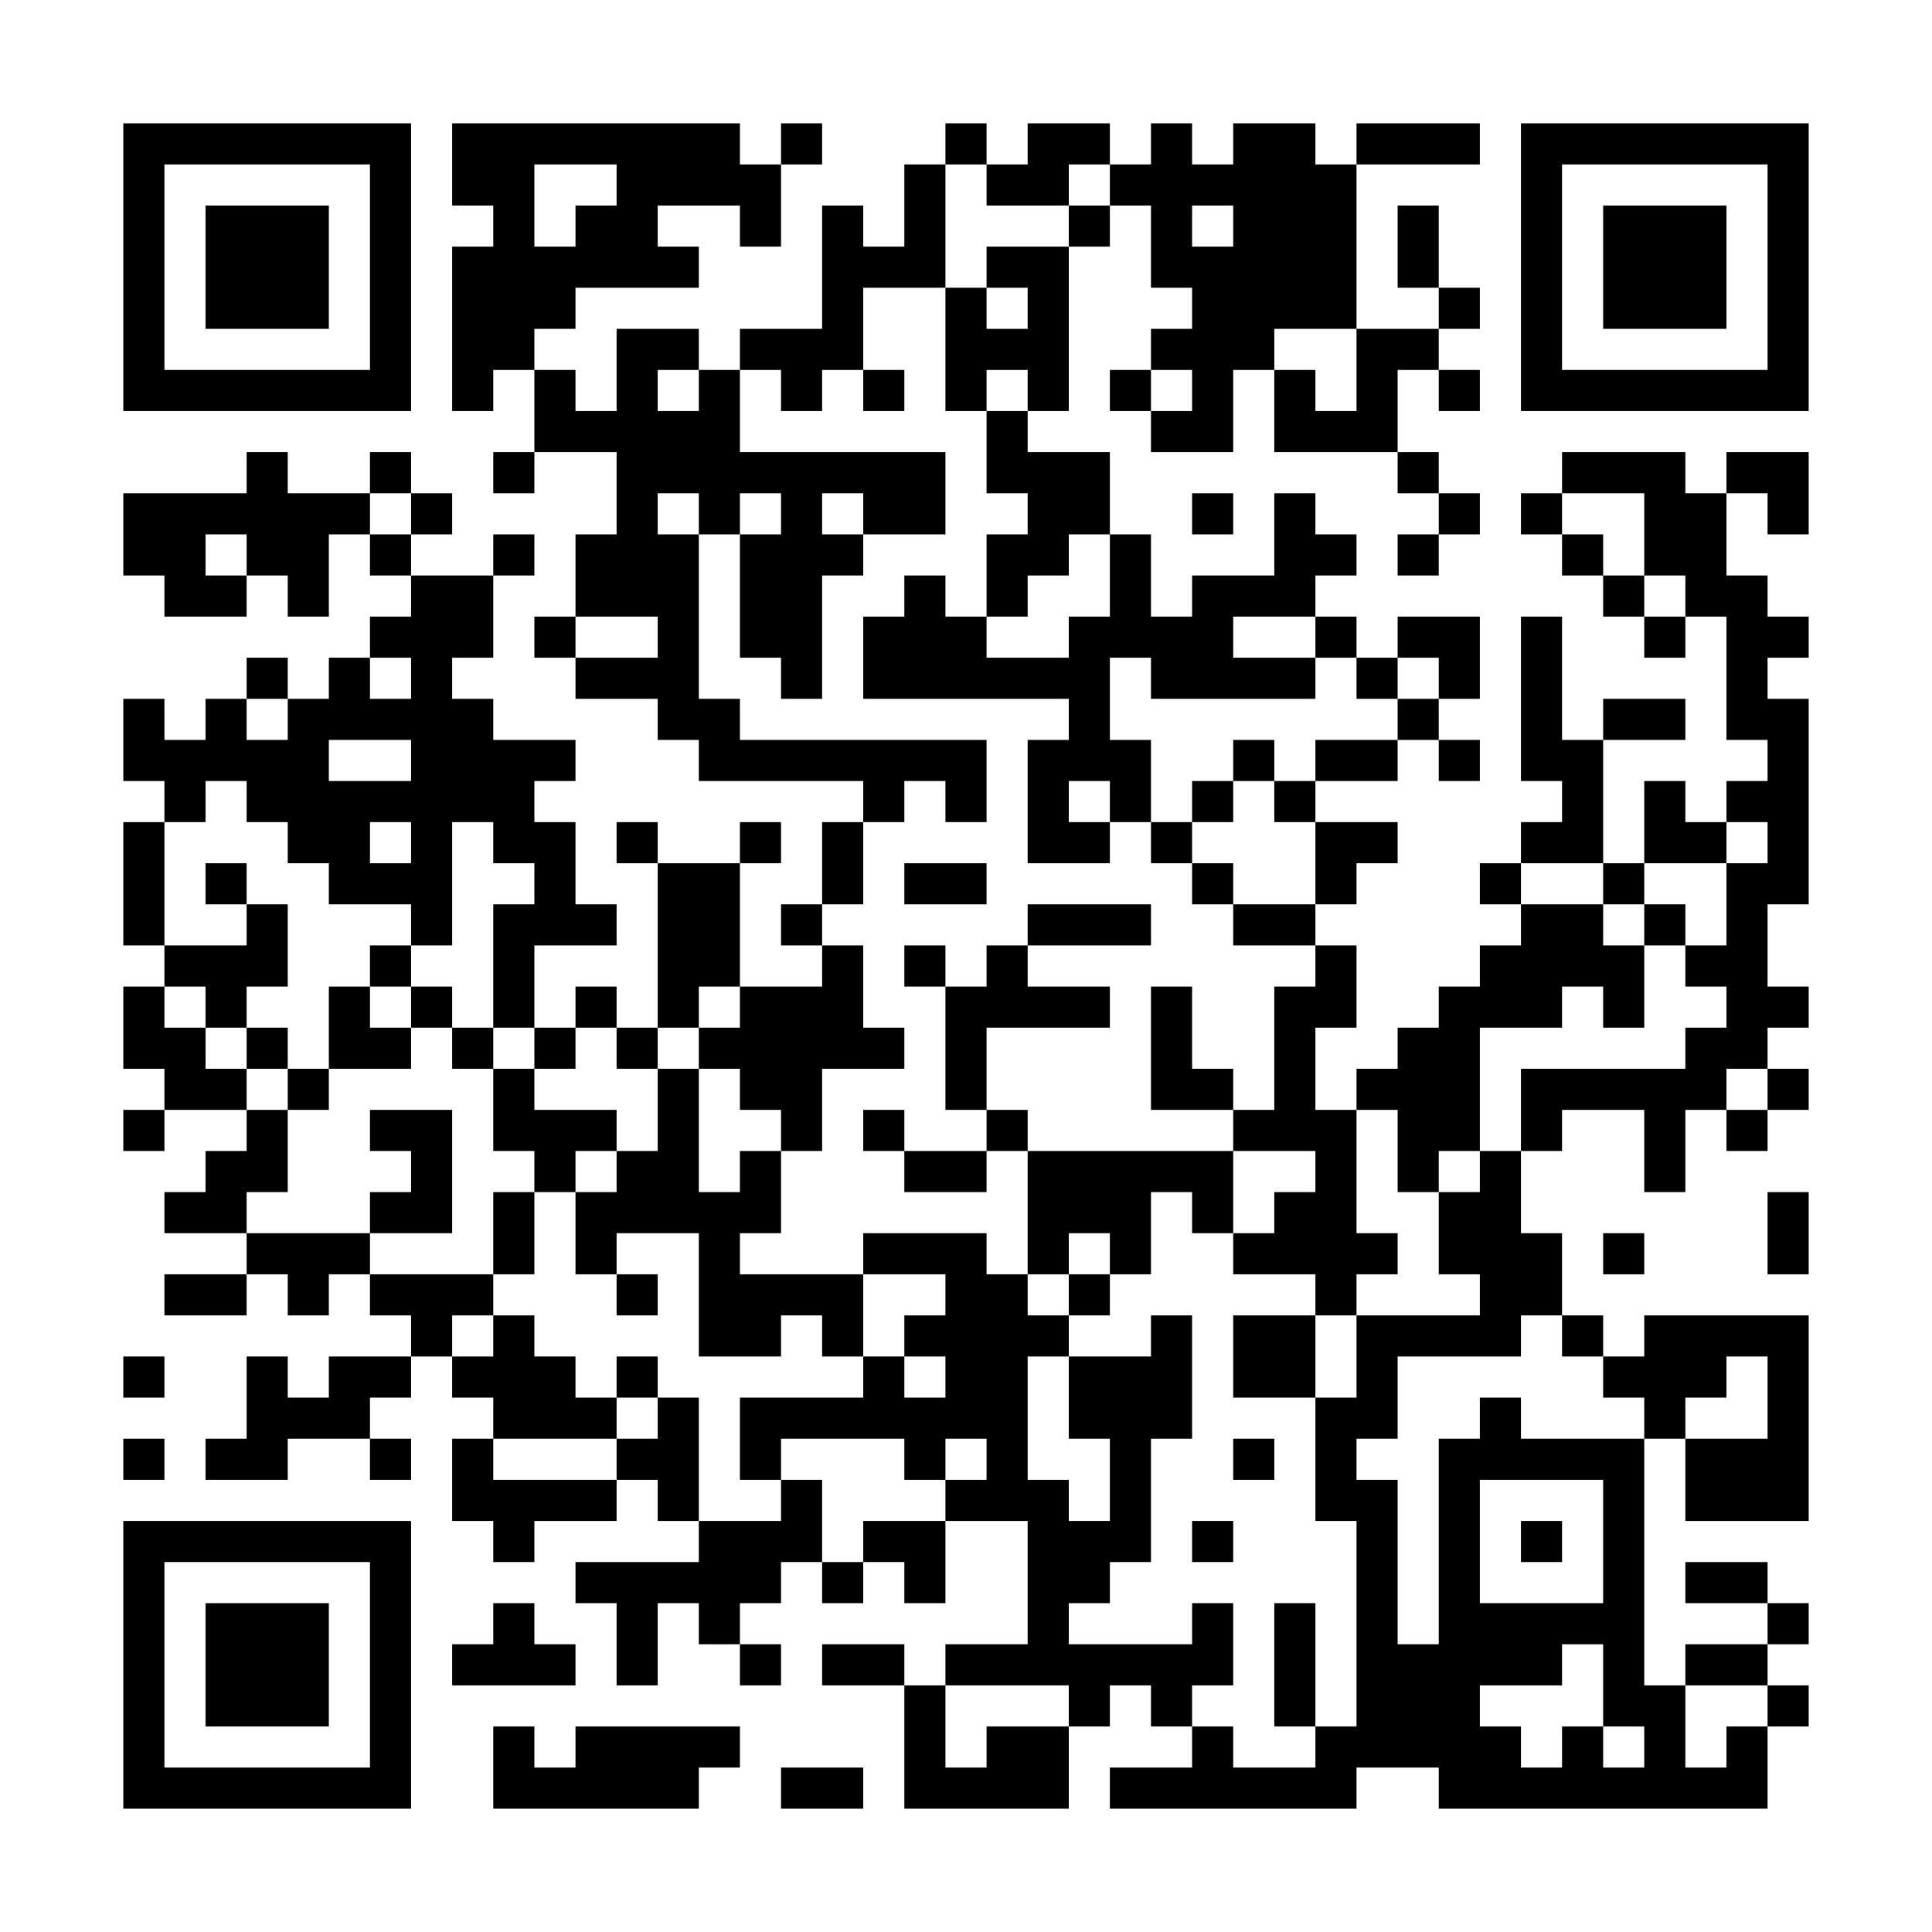 <?xml version="1.0" encoding="UTF-8"?>
<svg xmlns="http://www.w3.org/2000/svg" version="1.1" width="600" height="600" viewBox="0 0 600 600"><rect x="0" y="0" width="600" height="600" fill="#ffffff"/><g transform="scale(12.766)"><g transform="translate(3,3)"><path fill-rule="evenodd" d="M8 0L8 2L9 2L9 3L8 3L8 7L9 7L9 6L10 6L10 8L9 8L9 9L10 9L10 8L12 8L12 10L11 10L11 12L10 12L10 13L11 13L11 14L13 14L13 15L14 15L14 16L18 16L18 17L17 17L17 19L16 19L16 20L17 20L17 21L15 21L15 18L16 18L16 17L15 17L15 18L13 18L13 17L12 17L12 18L13 18L13 22L12 22L12 21L11 21L11 22L10 22L10 20L12 20L12 19L11 19L11 17L10 17L10 16L11 16L11 15L9 15L9 14L8 14L8 13L9 13L9 11L10 11L10 10L9 10L9 11L7 11L7 10L8 10L8 9L7 9L7 8L6 8L6 9L4 9L4 8L3 8L3 9L0 9L0 11L1 11L1 12L3 12L3 11L4 11L4 12L5 12L5 10L6 10L6 11L7 11L7 12L6 12L6 13L5 13L5 14L4 14L4 13L3 13L3 14L2 14L2 15L1 15L1 14L0 14L0 16L1 16L1 17L0 17L0 20L1 20L1 21L0 21L0 23L1 23L1 24L0 24L0 25L1 25L1 24L3 24L3 25L2 25L2 26L1 26L1 27L3 27L3 28L1 28L1 29L3 29L3 28L4 28L4 29L5 29L5 28L6 28L6 29L7 29L7 30L5 30L5 31L4 31L4 30L3 30L3 32L2 32L2 33L4 33L4 32L6 32L6 33L7 33L7 32L6 32L6 31L7 31L7 30L8 30L8 31L9 31L9 32L8 32L8 34L9 34L9 35L10 35L10 34L12 34L12 33L13 33L13 34L14 34L14 35L11 35L11 36L12 36L12 38L13 38L13 36L14 36L14 37L15 37L15 38L16 38L16 37L15 37L15 36L16 36L16 35L17 35L17 36L18 36L18 35L19 35L19 36L20 36L20 34L22 34L22 37L20 37L20 38L19 38L19 37L17 37L17 38L19 38L19 41L23 41L23 39L24 39L24 38L25 38L25 39L26 39L26 40L24 40L24 41L30 41L30 40L32 40L32 41L40 41L40 39L41 39L41 38L40 38L40 37L41 37L41 36L40 36L40 35L38 35L38 36L40 36L40 37L38 37L38 38L37 38L37 32L38 32L38 34L41 34L41 29L37 29L37 30L36 30L36 29L35 29L35 27L34 27L34 25L35 25L35 24L37 24L37 26L38 26L38 24L39 24L39 25L40 25L40 24L41 24L41 23L40 23L40 22L41 22L41 21L40 21L40 19L41 19L41 14L40 14L40 13L41 13L41 12L40 12L40 11L39 11L39 9L40 9L40 10L41 10L41 8L39 8L39 9L38 9L38 8L35 8L35 9L34 9L34 10L35 10L35 11L36 11L36 12L37 12L37 13L38 13L38 12L39 12L39 15L40 15L40 16L39 16L39 17L38 17L38 16L37 16L37 18L36 18L36 15L38 15L38 14L36 14L36 15L35 15L35 12L34 12L34 16L35 16L35 17L34 17L34 18L33 18L33 19L34 19L34 20L33 20L33 21L32 21L32 22L31 22L31 23L30 23L30 24L29 24L29 22L30 22L30 20L29 20L29 19L30 19L30 18L31 18L31 17L29 17L29 16L31 16L31 15L32 15L32 16L33 16L33 15L32 15L32 14L33 14L33 12L31 12L31 13L30 13L30 12L29 12L29 11L30 11L30 10L29 10L29 9L28 9L28 11L26 11L26 12L25 12L25 10L24 10L24 8L22 8L22 7L23 7L23 3L24 3L24 2L25 2L25 4L26 4L26 5L25 5L25 6L24 6L24 7L25 7L25 8L27 8L27 6L28 6L28 8L31 8L31 9L32 9L32 10L31 10L31 11L32 11L32 10L33 10L33 9L32 9L32 8L31 8L31 6L32 6L32 7L33 7L33 6L32 6L32 5L33 5L33 4L32 4L32 2L31 2L31 4L32 4L32 5L30 5L30 1L33 1L33 0L30 0L30 1L29 1L29 0L27 0L27 1L26 1L26 0L25 0L25 1L24 1L24 0L22 0L22 1L21 1L21 0L20 0L20 1L19 1L19 3L18 3L18 2L17 2L17 5L15 5L15 6L14 6L14 5L12 5L12 7L11 7L11 6L10 6L10 5L11 5L11 4L14 4L14 3L13 3L13 2L15 2L15 3L16 3L16 1L17 1L17 0L16 0L16 1L15 1L15 0ZM10 1L10 3L11 3L11 2L12 2L12 1ZM20 1L20 4L18 4L18 6L17 6L17 7L16 7L16 6L15 6L15 8L20 8L20 10L18 10L18 9L17 9L17 10L18 10L18 11L17 11L17 14L16 14L16 13L15 13L15 10L16 10L16 9L15 9L15 10L14 10L14 9L13 9L13 10L14 10L14 14L15 14L15 15L21 15L21 17L20 17L20 16L19 16L19 17L18 17L18 19L17 19L17 20L18 20L18 22L19 22L19 23L17 23L17 25L16 25L16 24L15 24L15 23L14 23L14 22L15 22L15 21L14 21L14 22L13 22L13 23L12 23L12 22L11 22L11 23L10 23L10 22L9 22L9 19L10 19L10 18L9 18L9 17L8 17L8 20L7 20L7 19L5 19L5 18L4 18L4 17L3 17L3 16L2 16L2 17L1 17L1 20L3 20L3 19L4 19L4 21L3 21L3 22L2 22L2 21L1 21L1 22L2 22L2 23L3 23L3 24L4 24L4 26L3 26L3 27L6 27L6 28L9 28L9 29L8 29L8 30L9 30L9 29L10 29L10 30L11 30L11 31L12 31L12 32L9 32L9 33L12 33L12 32L13 32L13 31L14 31L14 34L16 34L16 33L17 33L17 35L18 35L18 34L20 34L20 33L21 33L21 32L20 32L20 33L19 33L19 32L16 32L16 33L15 33L15 31L18 31L18 30L19 30L19 31L20 31L20 30L19 30L19 29L20 29L20 28L18 28L18 27L21 27L21 28L22 28L22 29L23 29L23 30L22 30L22 33L23 33L23 34L24 34L24 32L23 32L23 30L25 30L25 29L26 29L26 32L25 32L25 35L24 35L24 36L23 36L23 37L26 37L26 36L27 36L27 38L26 38L26 39L27 39L27 40L29 40L29 39L30 39L30 34L29 34L29 31L30 31L30 29L33 29L33 28L32 28L32 26L33 26L33 25L34 25L34 23L38 23L38 22L39 22L39 21L38 21L38 20L39 20L39 18L40 18L40 17L39 17L39 18L37 18L37 19L36 19L36 18L34 18L34 19L36 19L36 20L37 20L37 22L36 22L36 21L35 21L35 22L33 22L33 25L32 25L32 26L31 26L31 24L30 24L30 27L31 27L31 28L30 28L30 29L29 29L29 28L27 28L27 27L28 27L28 26L29 26L29 25L27 25L27 24L28 24L28 21L29 21L29 20L27 20L27 19L29 19L29 17L28 17L28 16L29 16L29 15L31 15L31 14L32 14L32 13L31 13L31 14L30 14L30 13L29 13L29 12L27 12L27 13L29 13L29 14L25 14L25 13L24 13L24 15L25 15L25 17L24 17L24 16L23 16L23 17L24 17L24 18L22 18L22 15L23 15L23 14L18 14L18 12L19 12L19 11L20 11L20 12L21 12L21 13L23 13L23 12L24 12L24 10L23 10L23 11L22 11L22 12L21 12L21 10L22 10L22 9L21 9L21 7L22 7L22 6L21 6L21 7L20 7L20 4L21 4L21 5L22 5L22 4L21 4L21 3L23 3L23 2L24 2L24 1L23 1L23 2L21 2L21 1ZM26 2L26 3L27 3L27 2ZM28 5L28 6L29 6L29 7L30 7L30 5ZM13 6L13 7L14 7L14 6ZM18 6L18 7L19 7L19 6ZM25 6L25 7L26 7L26 6ZM6 9L6 10L7 10L7 9ZM26 9L26 10L27 10L27 9ZM35 9L35 10L36 10L36 11L37 11L37 12L38 12L38 11L37 11L37 9ZM2 10L2 11L3 11L3 10ZM11 12L11 13L13 13L13 12ZM6 13L6 14L7 14L7 13ZM3 14L3 15L4 15L4 14ZM5 15L5 16L7 16L7 15ZM27 15L27 16L26 16L26 17L25 17L25 18L26 18L26 19L27 19L27 18L26 18L26 17L27 17L27 16L28 16L28 15ZM6 17L6 18L7 18L7 17ZM2 18L2 19L3 19L3 18ZM19 18L19 19L21 19L21 18ZM22 19L22 20L21 20L21 21L20 21L20 20L19 20L19 21L20 21L20 24L21 24L21 25L19 25L19 24L18 24L18 25L19 25L19 26L21 26L21 25L22 25L22 28L23 28L23 29L24 29L24 28L25 28L25 26L26 26L26 27L27 27L27 25L22 25L22 24L21 24L21 22L24 22L24 21L22 21L22 20L25 20L25 19ZM37 19L37 20L38 20L38 19ZM6 20L6 21L5 21L5 23L4 23L4 22L3 22L3 23L4 23L4 24L5 24L5 23L7 23L7 22L8 22L8 23L9 23L9 25L10 25L10 26L9 26L9 28L10 28L10 26L11 26L11 28L12 28L12 29L13 29L13 28L12 28L12 27L14 27L14 30L16 30L16 29L17 29L17 30L18 30L18 28L15 28L15 27L16 27L16 25L15 25L15 26L14 26L14 23L13 23L13 25L12 25L12 24L10 24L10 23L9 23L9 22L8 22L8 21L7 21L7 20ZM6 21L6 22L7 22L7 21ZM25 21L25 24L27 24L27 23L26 23L26 21ZM39 23L39 24L40 24L40 23ZM6 24L6 25L7 25L7 26L6 26L6 27L8 27L8 24ZM11 25L11 26L12 26L12 25ZM40 26L40 28L41 28L41 26ZM23 27L23 28L24 28L24 27ZM36 27L36 28L37 28L37 27ZM27 29L27 31L29 31L29 29ZM34 29L34 30L31 30L31 32L30 32L30 33L31 33L31 37L32 37L32 32L33 32L33 31L34 31L34 32L37 32L37 31L36 31L36 30L35 30L35 29ZM0 30L0 31L1 31L1 30ZM12 30L12 31L13 31L13 30ZM39 30L39 31L38 31L38 32L40 32L40 30ZM0 32L0 33L1 33L1 32ZM27 32L27 33L28 33L28 32ZM33 33L33 36L36 36L36 33ZM26 34L26 35L27 35L27 34ZM34 34L34 35L35 35L35 34ZM9 36L9 37L8 37L8 38L11 38L11 37L10 37L10 36ZM28 36L28 39L29 39L29 36ZM35 37L35 38L33 38L33 39L34 39L34 40L35 40L35 39L36 39L36 40L37 40L37 39L36 39L36 37ZM20 38L20 40L21 40L21 39L23 39L23 38ZM38 38L38 40L39 40L39 39L40 39L40 38ZM9 39L9 41L14 41L14 40L15 40L15 39L11 39L11 40L10 40L10 39ZM16 40L16 41L18 41L18 40ZM0 0L0 7L7 7L7 0ZM1 1L1 6L6 6L6 1ZM2 2L2 5L5 5L5 2ZM34 0L34 7L41 7L41 0ZM35 1L35 6L40 6L40 1ZM36 2L36 5L39 5L39 2ZM0 34L0 41L7 41L7 34ZM1 35L1 40L6 40L6 35ZM2 36L2 39L5 39L5 36Z" fill="#000000"/></g></g></svg>
